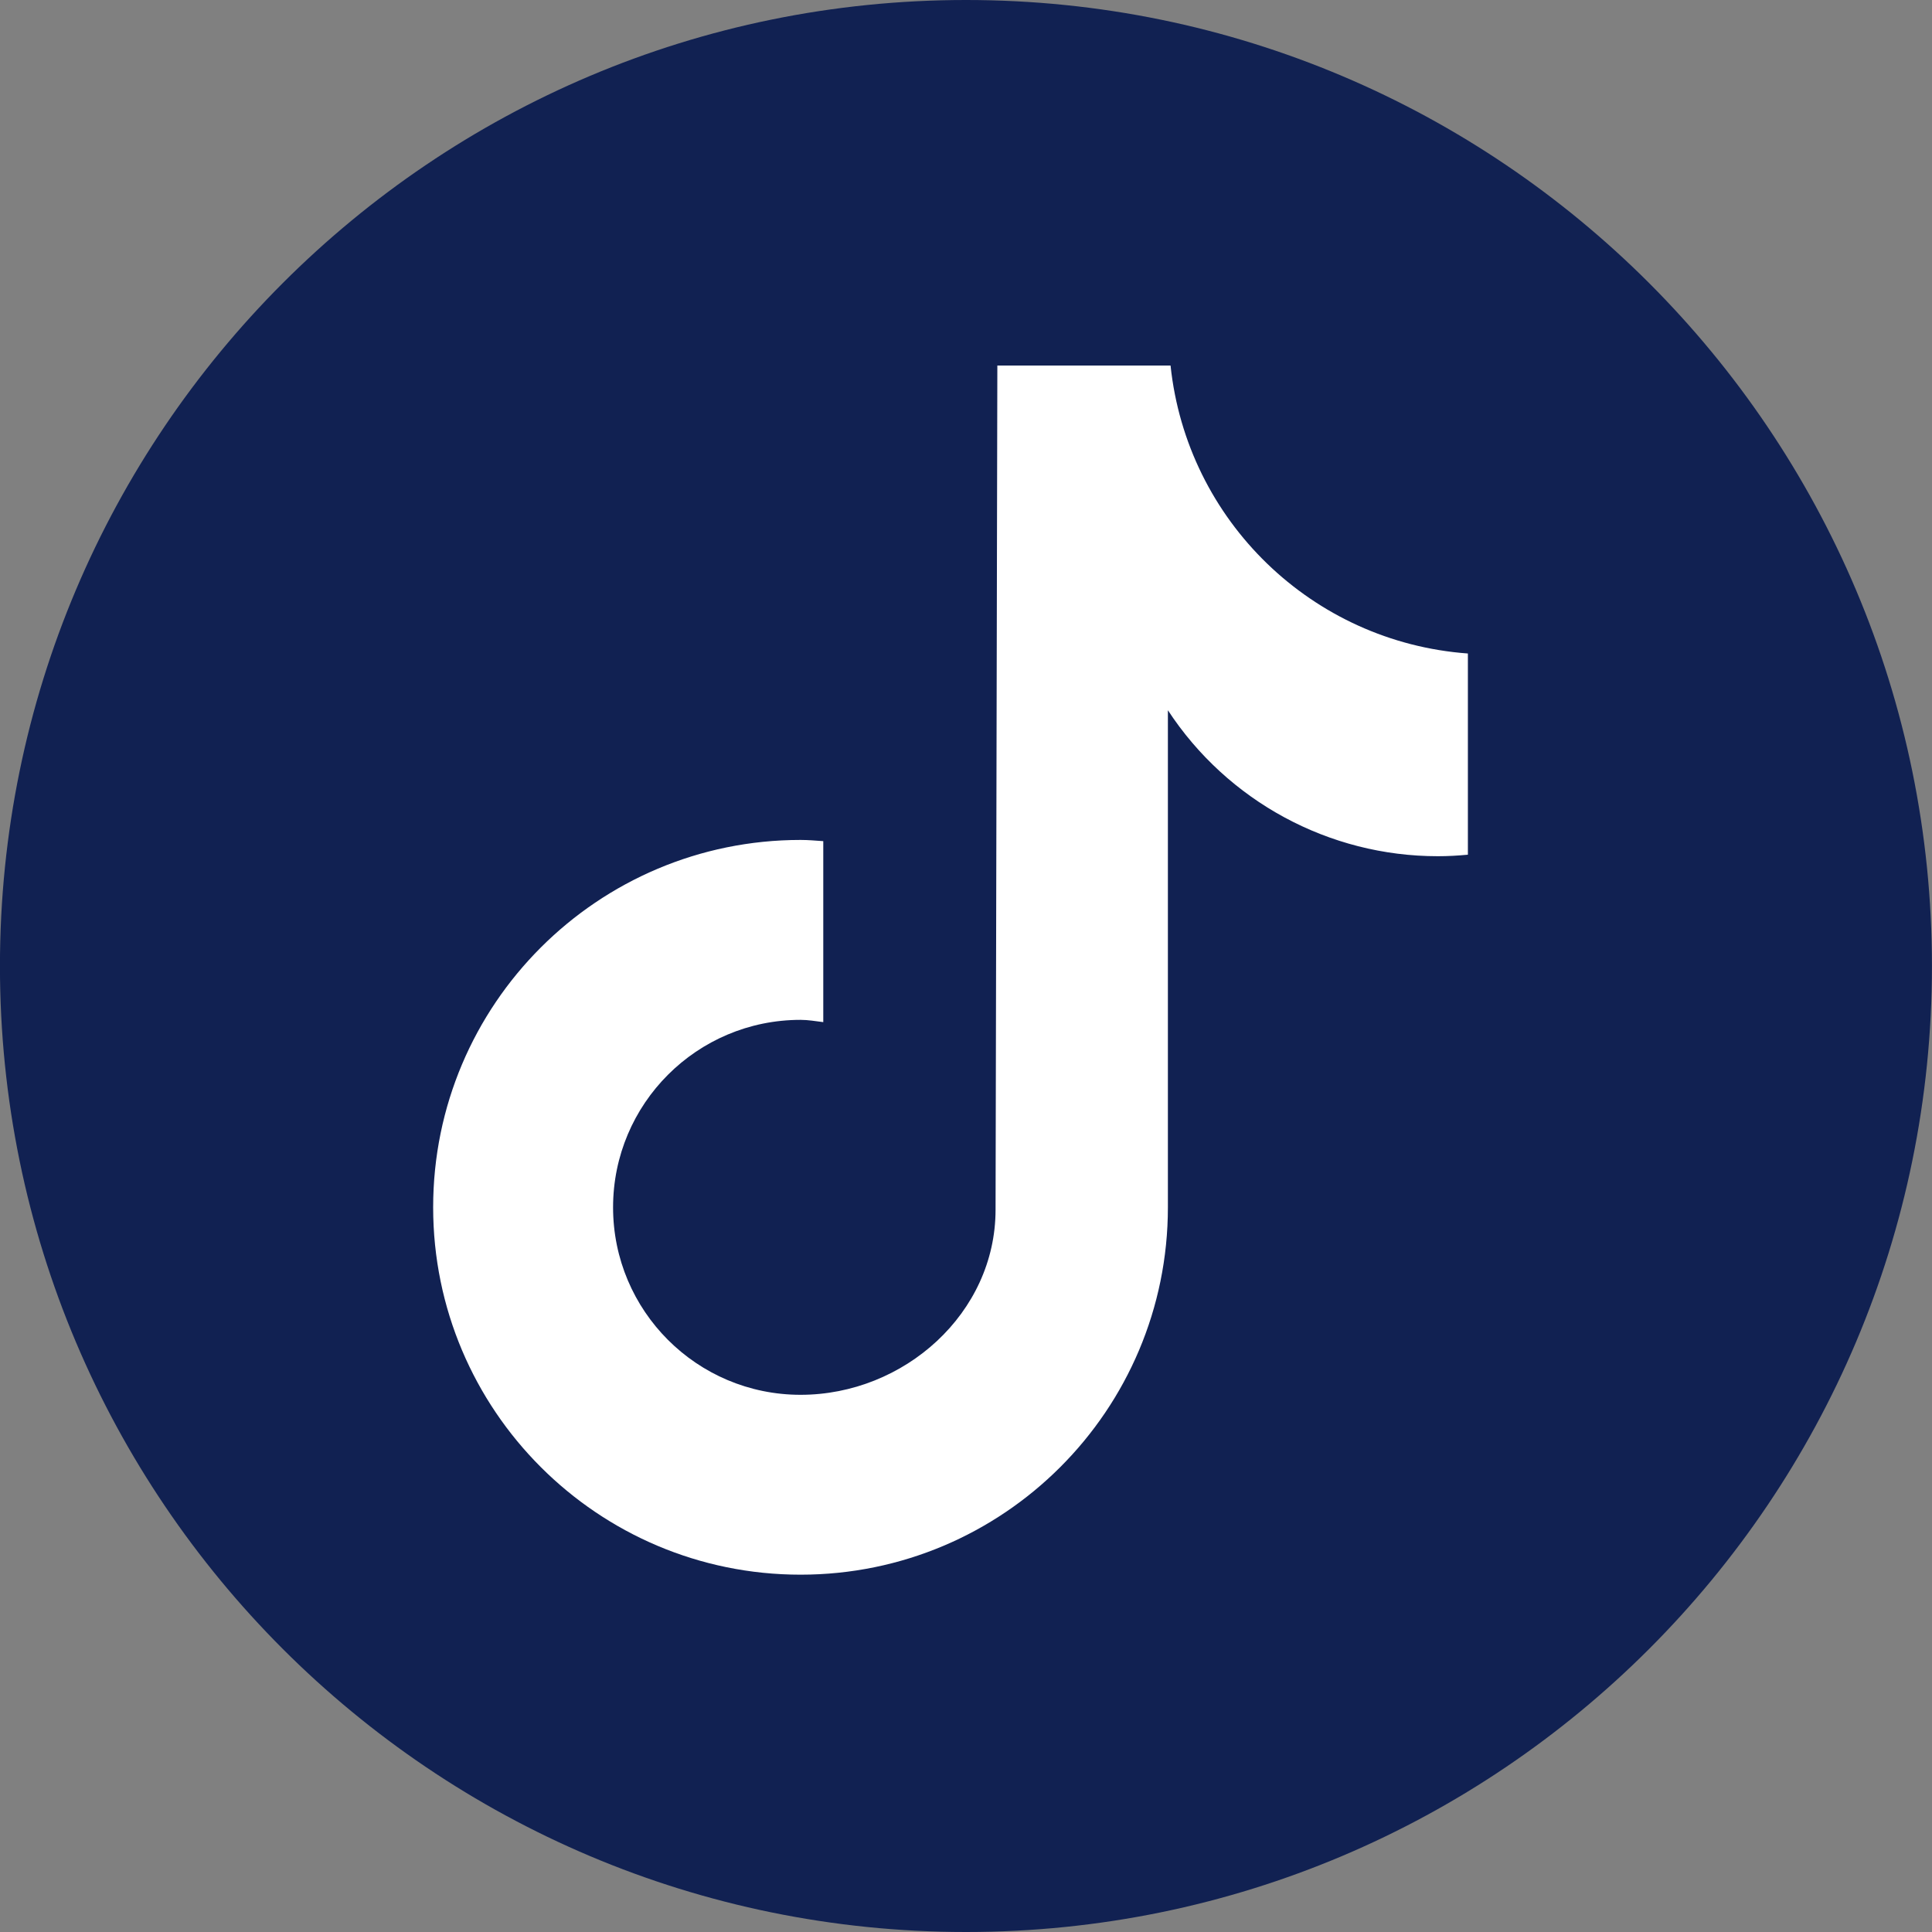 <svg width="40" height="40" viewBox="0 0 40 40" fill="none" xmlns="http://www.w3.org/2000/svg">
<rect x="0" y="0" width="40" height="40" fill="#808080" stroke="none"/>
<path d="M39.999 20.001C39.999 31.045 31.044 40 20 40C8.954 40 -0.001 31.045 -0.001 20.001C-0.001 8.955 8.954 0 20 0C31.044 0 39.999 8.955 39.999 20.001Z" fill="#112152"/>
<path d="M30.387 17.696C30.183 17.715 29.977 17.727 29.771 17.727C27.517 17.728 25.415 16.59 24.18 14.705V24.996C24.18 29.196 20.775 32.602 16.575 32.602C12.374 32.602 8.968 29.196 8.968 24.996C8.968 20.795 12.374 17.39 16.575 17.39C16.733 17.39 16.888 17.404 17.045 17.415V21.162C16.888 21.143 16.734 21.115 16.575 21.115C14.43 21.115 12.693 22.852 12.693 24.997C12.693 27.14 14.43 28.878 16.575 28.878C18.718 28.878 20.612 27.189 20.612 25.046L20.649 7.568H24.235C24.574 10.782 27.167 13.294 30.391 13.53V17.696" fill="white"/>
</svg>
